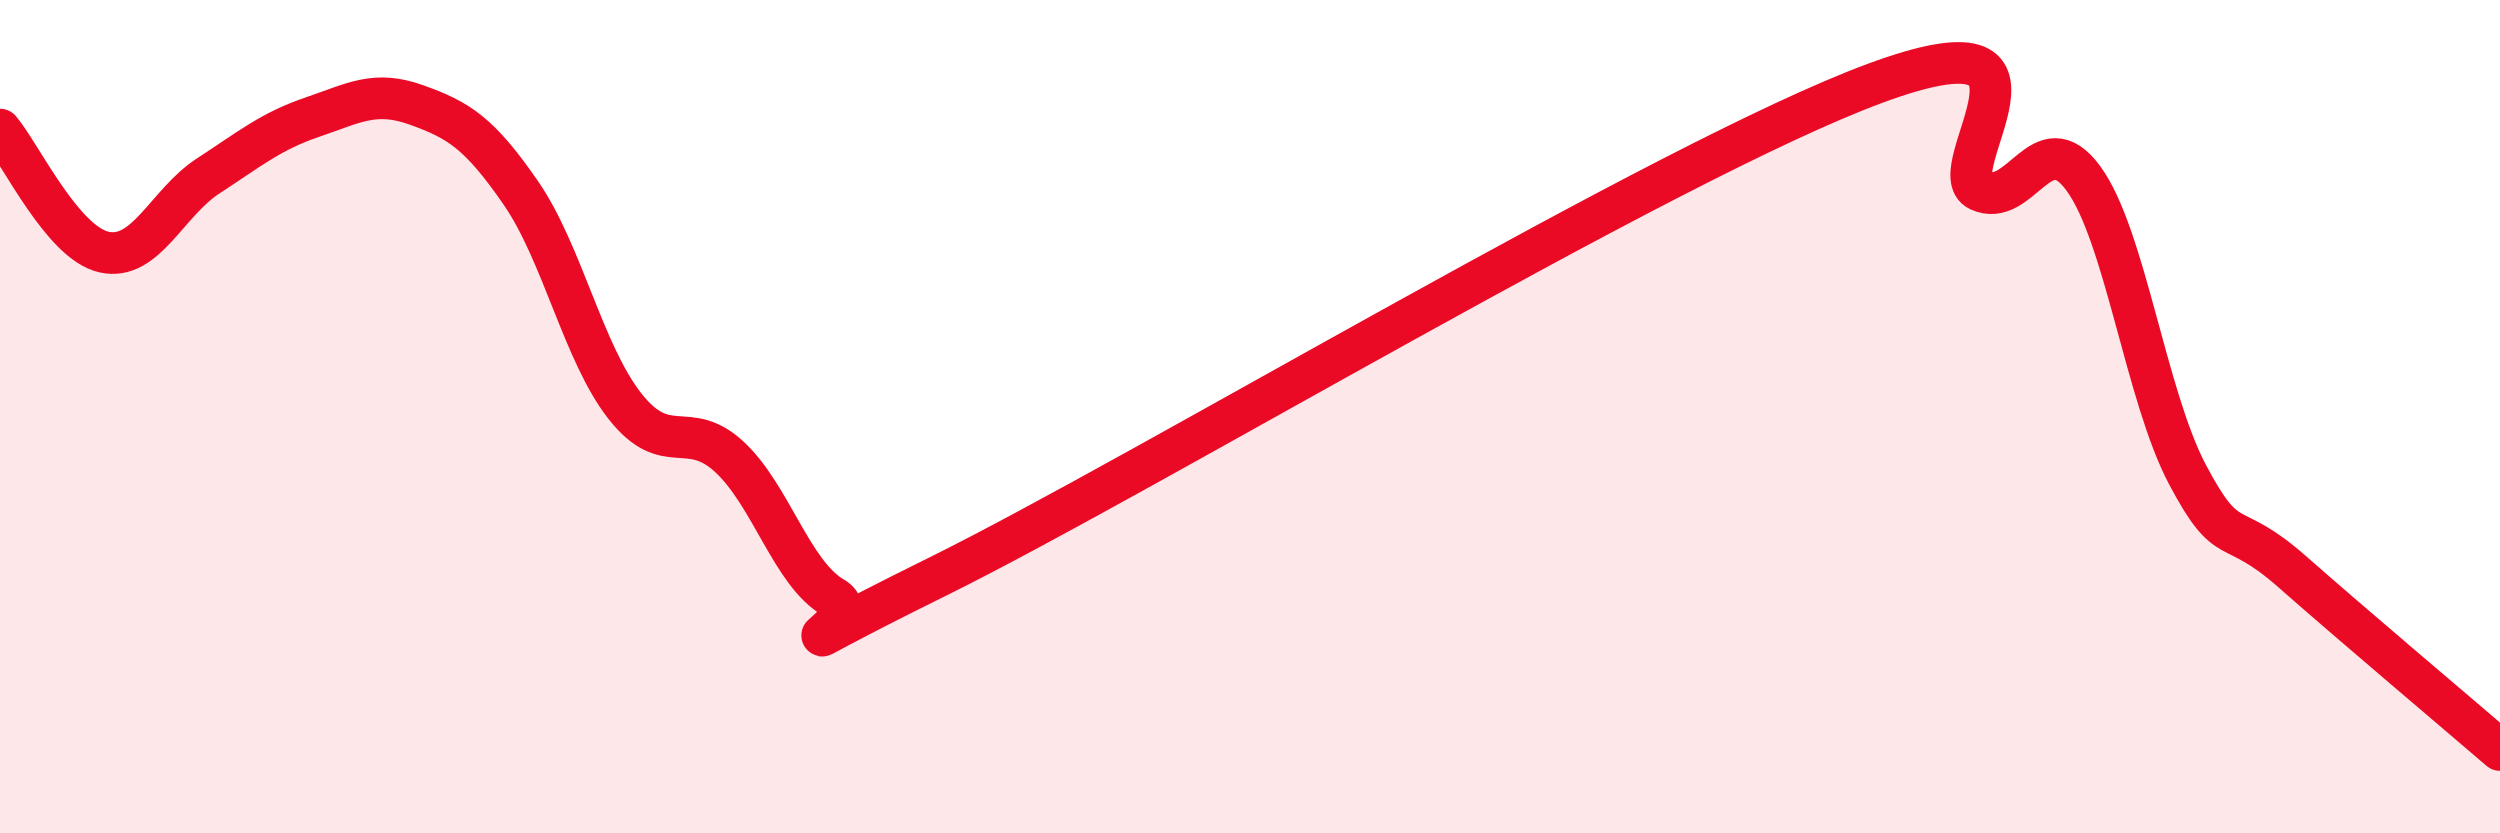 
    <svg width="60" height="20" viewBox="0 0 60 20" xmlns="http://www.w3.org/2000/svg">
      <path
        d="M 0,3.11 C 0.5,3.7 1.5,5.83 2.5,6.05 C 3.5,6.27 4,4.87 5,4.22 C 6,3.57 6.5,3.15 7.5,2.81 C 8.5,2.47 9,2.16 10,2.52 C 11,2.88 11.5,3.18 12.5,4.63 C 13.5,6.08 14,8.48 15,9.75 C 16,11.02 16.5,10.04 17.5,10.96 C 18.5,11.88 19,13.76 20,14.34 C 21,14.92 17.5,16.31 22.5,13.84 C 27.5,11.37 40,3.85 45,2 C 50,0.15 46.5,4.11 47.5,4.57 C 48.5,5.03 49,2.92 50,4.28 C 51,5.64 51.5,9.5 52.5,11.39 C 53.5,13.28 53.5,12.39 55,13.71 C 56.5,15.03 59,17.14 60,18L60 20L0 20Z"
        fill="#EB0A25"
        opacity="0.1"
        stroke-linecap="round"
        stroke-linejoin="round"
      />
      <path
        d="M 0,3.11 C 0.5,3.7 1.5,5.83 2.5,6.05 C 3.5,6.27 4,4.87 5,4.22 C 6,3.57 6.5,3.15 7.5,2.81 C 8.5,2.47 9,2.16 10,2.52 C 11,2.88 11.5,3.18 12.5,4.63 C 13.5,6.08 14,8.48 15,9.75 C 16,11.02 16.5,10.04 17.5,10.96 C 18.5,11.88 19,13.76 20,14.34 C 21,14.92 17.5,16.31 22.5,13.84 C 27.5,11.37 40,3.85 45,2 C 50,0.15 46.5,4.11 47.5,4.57 C 48.5,5.03 49,2.92 50,4.28 C 51,5.64 51.5,9.5 52.5,11.39 C 53.5,13.28 53.5,12.39 55,13.71 C 56.5,15.03 59,17.14 60,18"
        stroke="#EB0A25"
        stroke-width="1"
        fill="none"
        stroke-linecap="round"
        stroke-linejoin="round"
      />
    </svg>
  